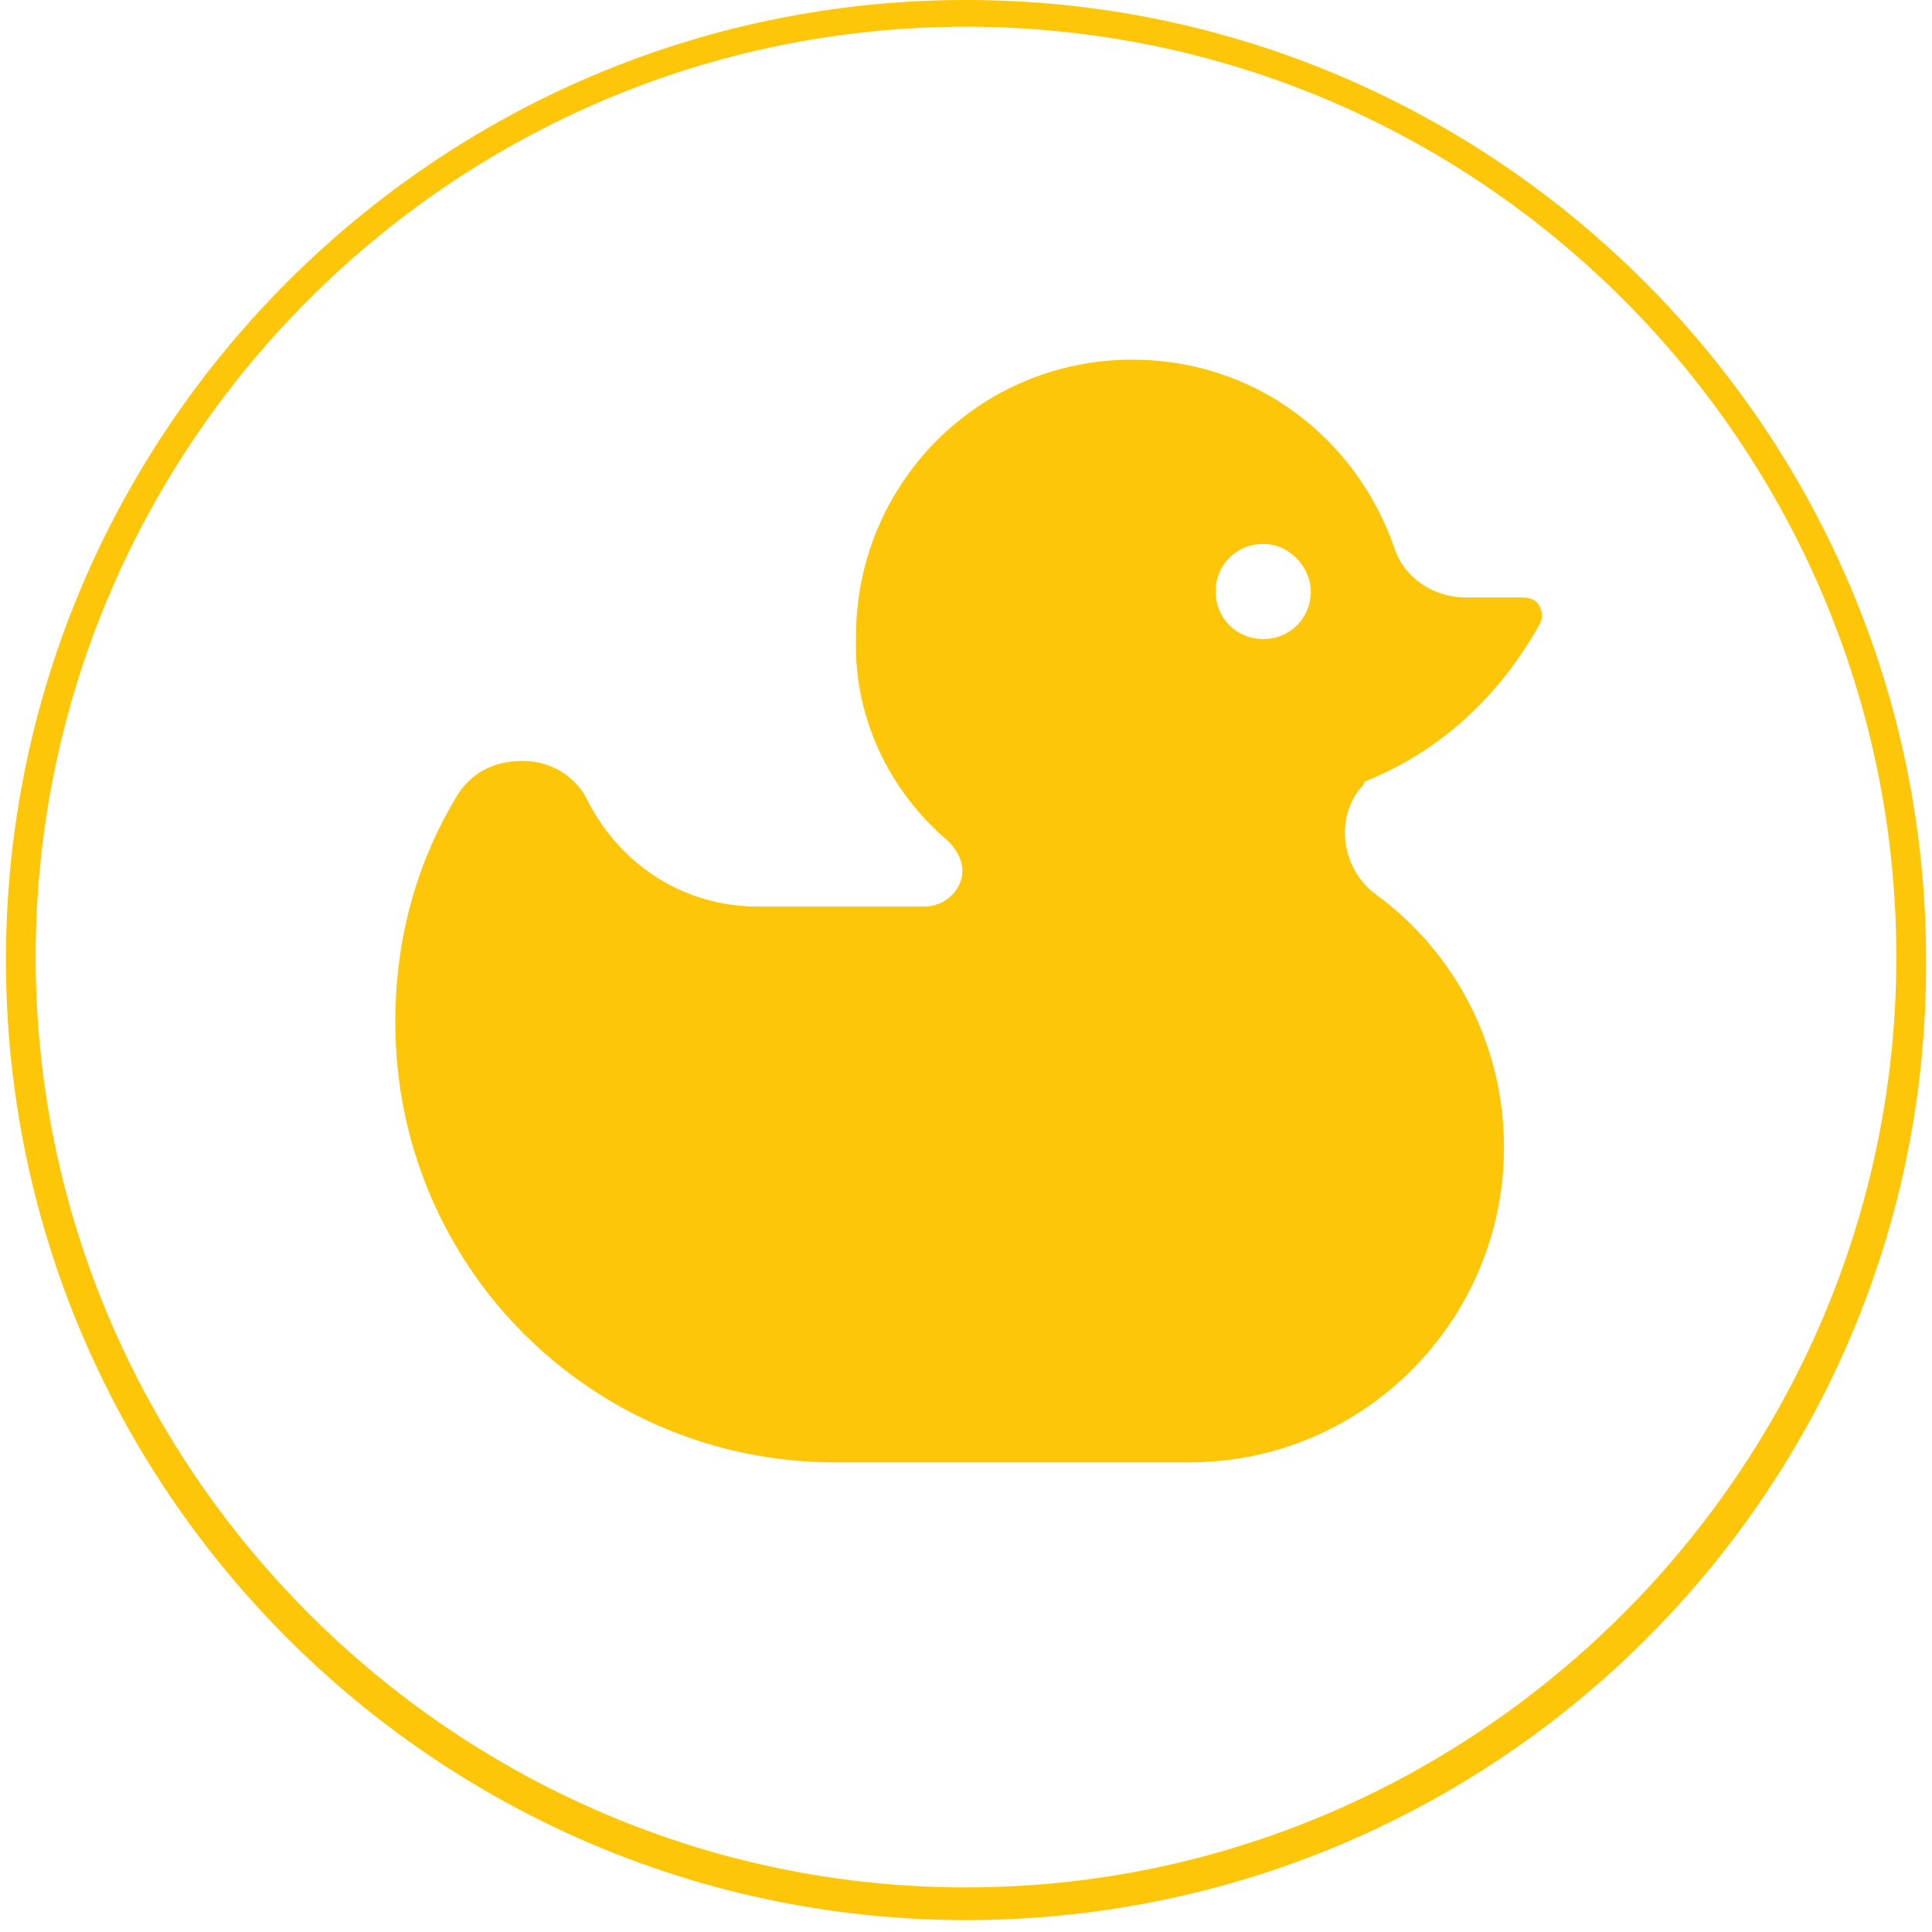<svg width="65" height="65" viewBox="0 0 65 65" fill="none" xmlns="http://www.w3.org/2000/svg">
<path d="M32.5 64.6C14.7 64.6 0.2 50.1 0.2 32.3C0.2 14.5 14.7 0 32.5 0C50.3 0 64.8 14.5 64.8 32.3C64.9 50.1 50.4 64.6 32.5 64.6ZM32.5 0.9C15.2 0.9 1.2 15 1.2 32.2C1.2 49.4 15.3 63.5 32.5 63.5C49.7 63.5 63.8 49.4 63.8 32.2C63.8 15 49.8 0.9 32.5 0.9Z" fill="#FDC608"/>
<path fill-rule="evenodd" clip-rule="evenodd" d="M44.1 19.9C44.1 20.8 43.4 21.5 42.5 21.5C41.6 21.5 40.9 20.8 40.9 19.9C40.9 19 41.6 18.3 42.5 18.3C43.4 18.3 44.1 19.1 44.1 19.9ZM31.9 28.3C32.3 28.7 32.5 29.2 32.3 29.7C32.1 30.2 31.6 30.5 31.1 30.5H25.5C23 30.5 20.9 29.1 19.8 27C19.4 26.1 18.5 25.6 17.6 25.6C16.6 25.6 15.8 26 15.3 26.9C14 29.1 13.3 31.6 13.3 34.4C13.3 42.6 19.9 49.2 28.1 49.2H40C45.9 49.2 50.6 44.4 50.6 38.6C50.6 35.1 48.9 32 46.3 30.1C45.2 29.3 44.9 27.7 45.7 26.6C45.8 26.5 45.9 26.4 45.9 26.3C48.4 25.3 50.4 23.5 51.8 21C51.9 20.8 51.9 20.6 51.8 20.4C51.7 20.2 51.5 20.1 51.2 20.1H49.3C48.2 20.1 47.2 19.4 46.9 18.4C45.6 14.7 42.2 12.1 38.1 12.1C32.9 12.1 28.8 16.3 28.8 21.4C28.7 24.1 29.9 26.6 31.9 28.3Z" fill="#FDC608"/>
</svg>
